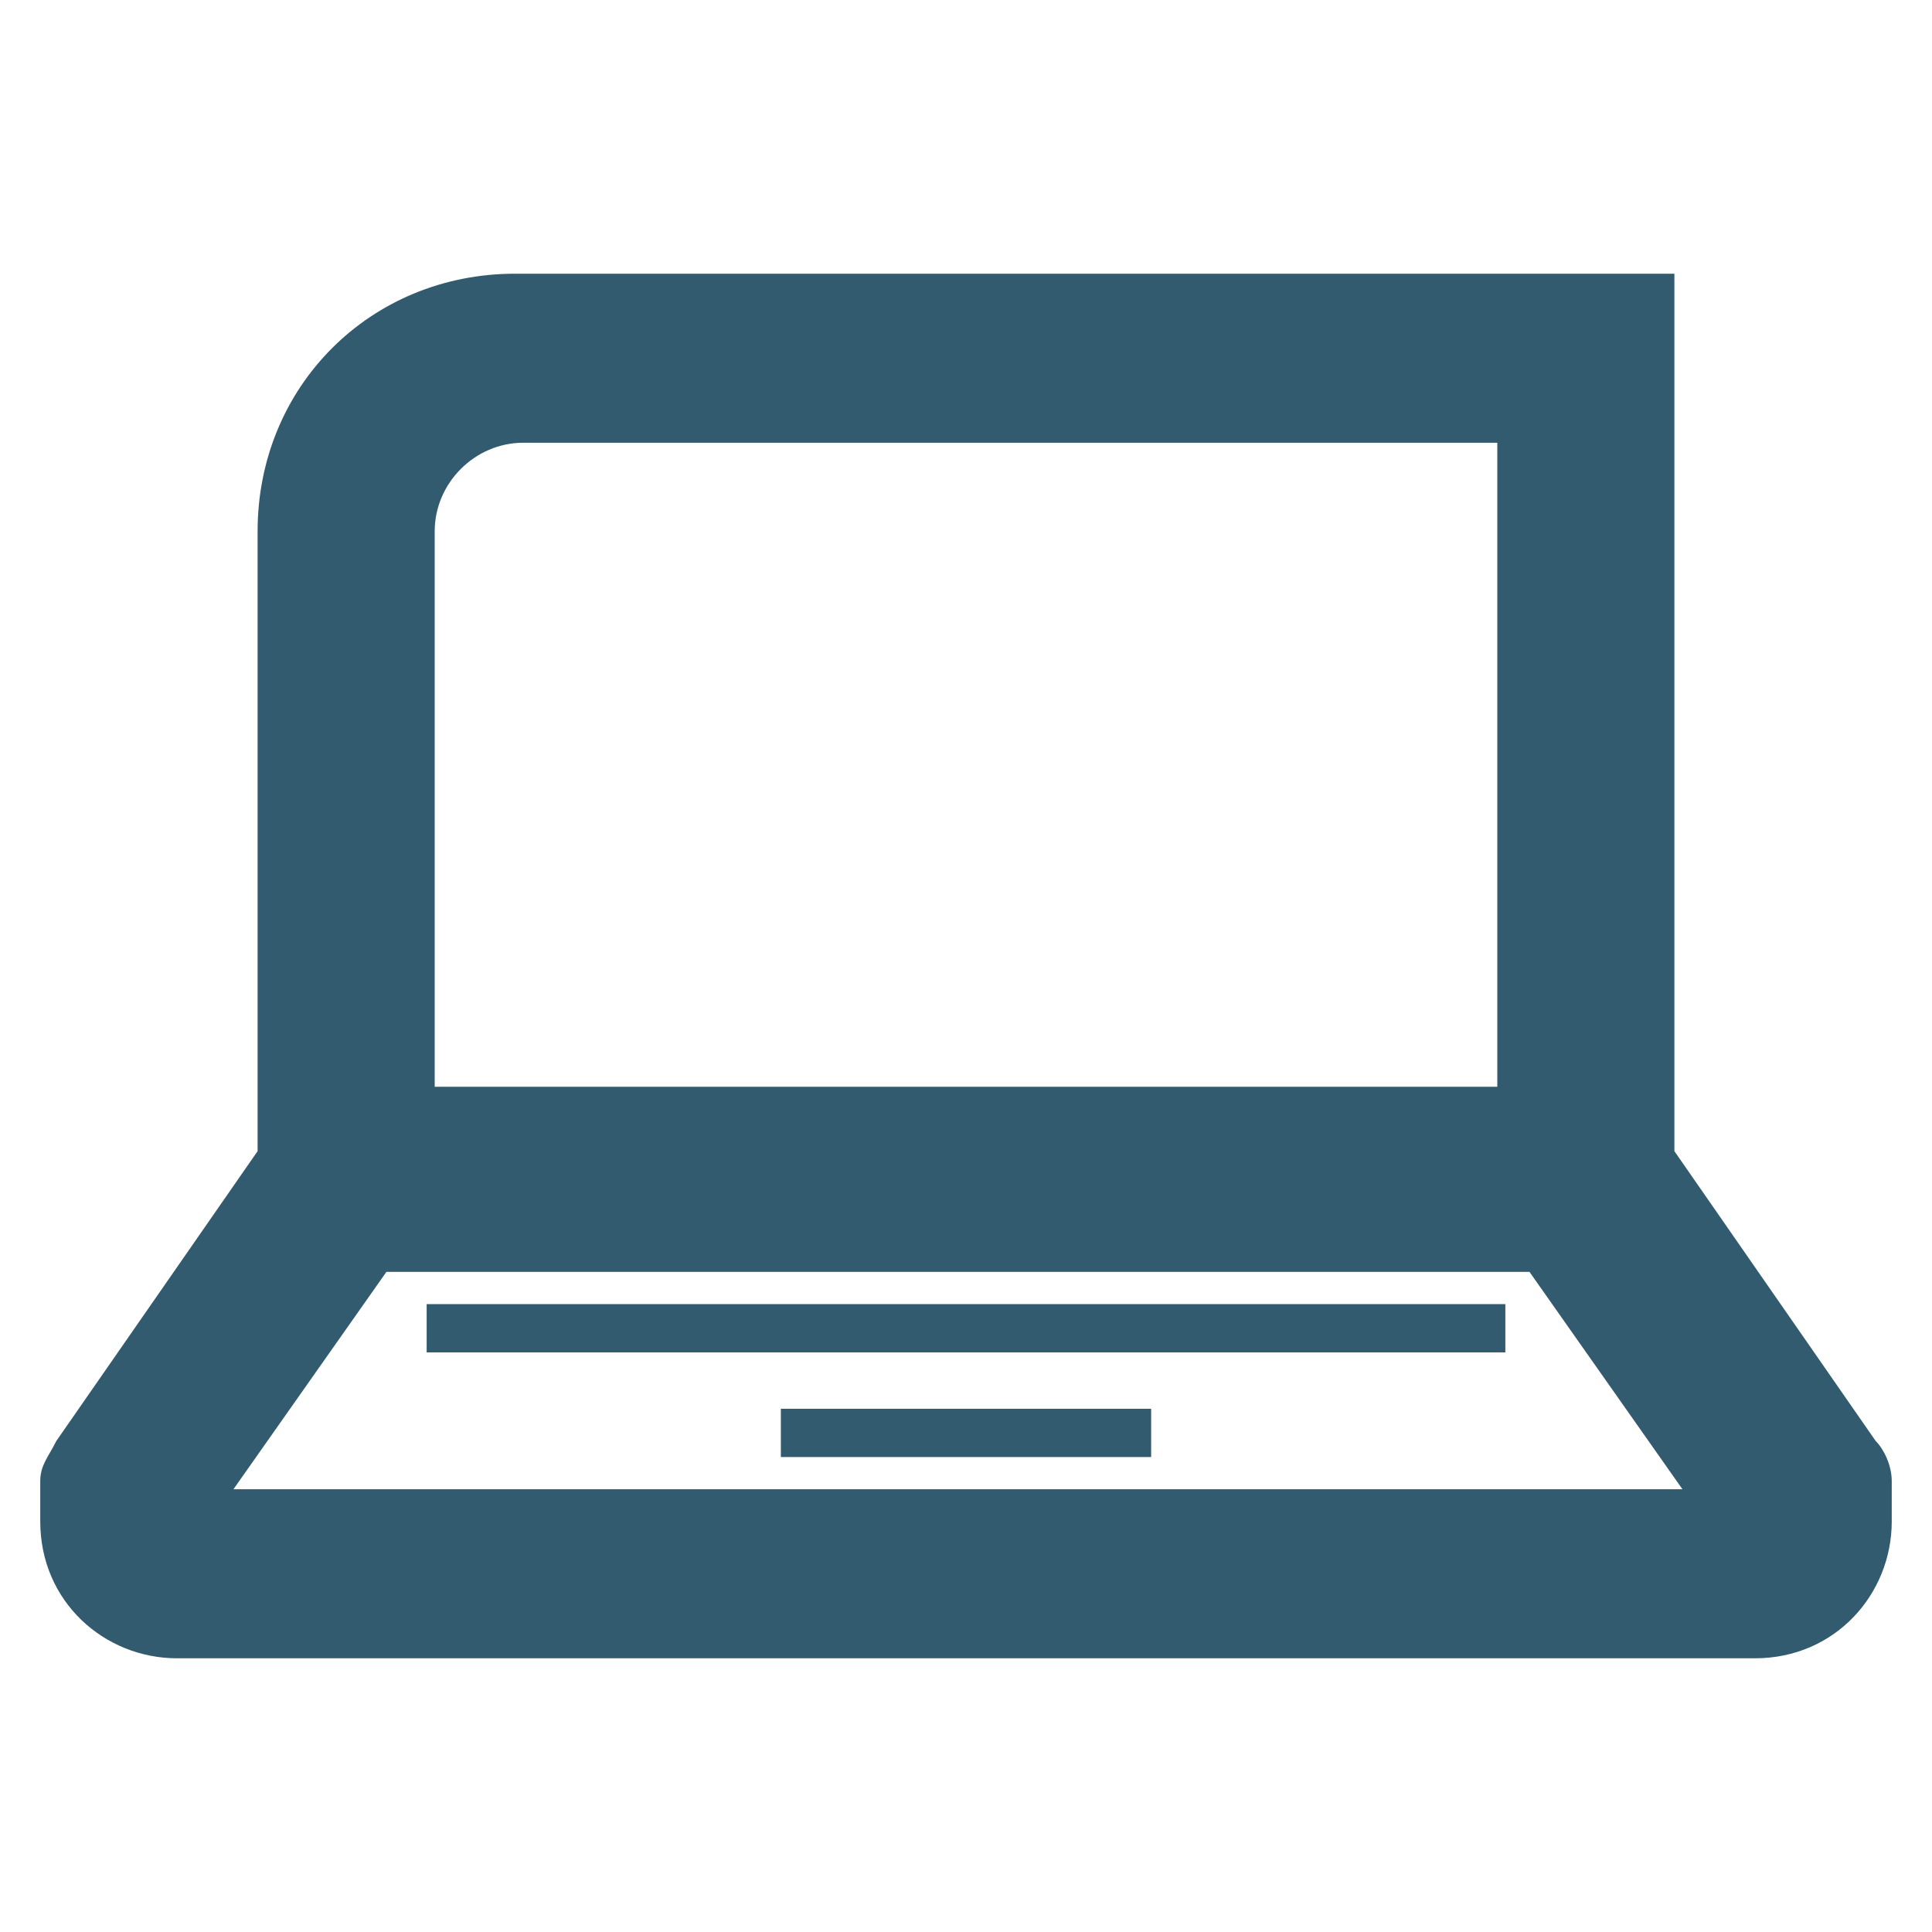 <?xml version="1.0" encoding="utf-8"?>
<svg xmlns="http://www.w3.org/2000/svg" id="Ebene_1" version="1.1" viewBox="0 0 24 24">
  
  <defs>
    <style>
      .st0 {
        fill: #335b6f;
      }
    </style>
  </defs>
  <path class="st0" d="M23.5,18.4c0-.2-.1-.4-.2-.5l-2.5-3.6V3.4H6.4c-1.8,0-3.2,1.4-3.2,3.2v7.7l-2.5,3.6c-.1.2-.2.3-.2.5,0,.2,0,.3,0,.5,0,1,.8,1.7,1.7,1.7h19.6c1,0,1.7-.8,1.7-1.7,0-.2,0-.3,0-.4ZM5.4,6.6c0-.6.5-1.1,1.1-1.1h12.1v8H5.4v-7ZM2.9,18.5l1.9-2.7h14.2l1.9,2.7H2.9ZM5.3,16.2h13.4v.6H5.3v-.6ZM9.7,17.5h4.6v.6h-4.6v-.6Z"/>
</svg>